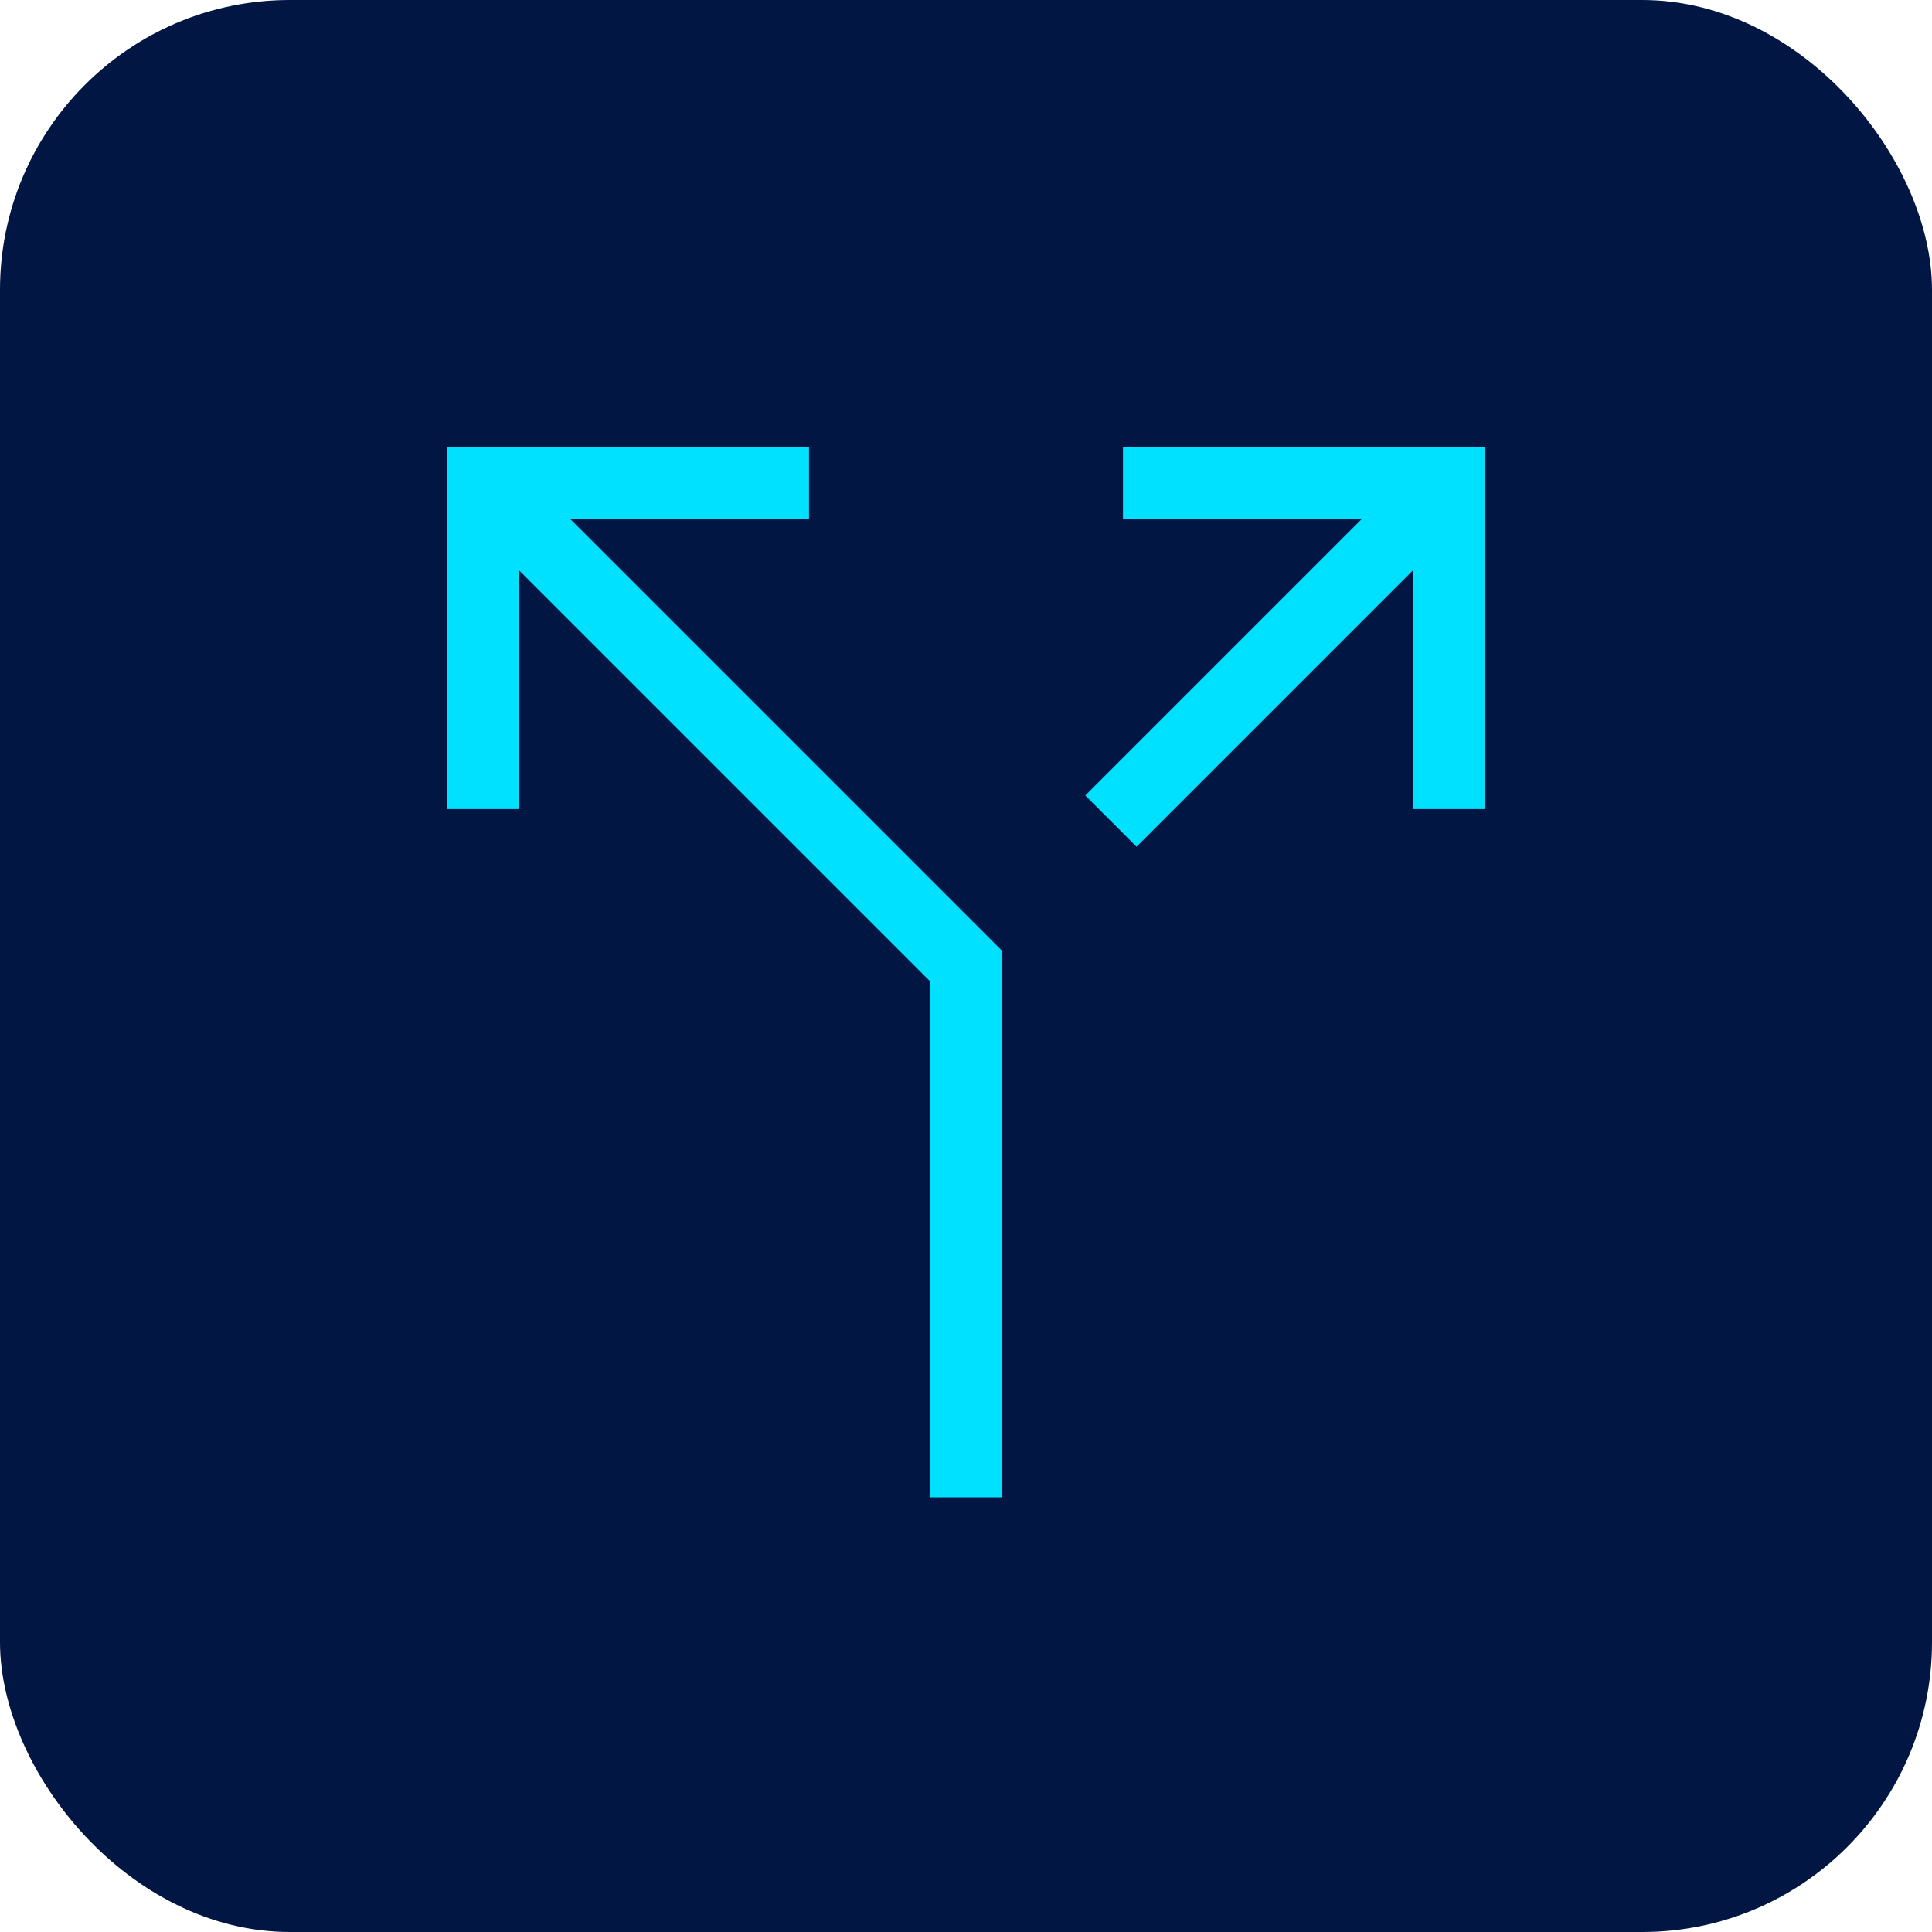<svg width="40" height="40" viewBox="0 0 40 40" fill="none" xmlns="http://www.w3.org/2000/svg">
<rect width="40" height="40" rx="6" fill="#011642"/>
<path d="M10 10L20 20V31" stroke="#00E0FF" stroke-width="1.5" stroke-miterlimit="10"/>
<path d="M23 17L30 10" stroke="#00E0FF" stroke-width="1.5" stroke-miterlimit="10"/>
<path d="M10 16V10H16" stroke="#00E0FF" stroke-width="1.5" stroke-miterlimit="10" stroke-linecap="square"/>
<path d="M30 16V10H24" stroke="#00E0FF" stroke-width="1.5" stroke-miterlimit="10" stroke-linecap="square"/>
</svg>
